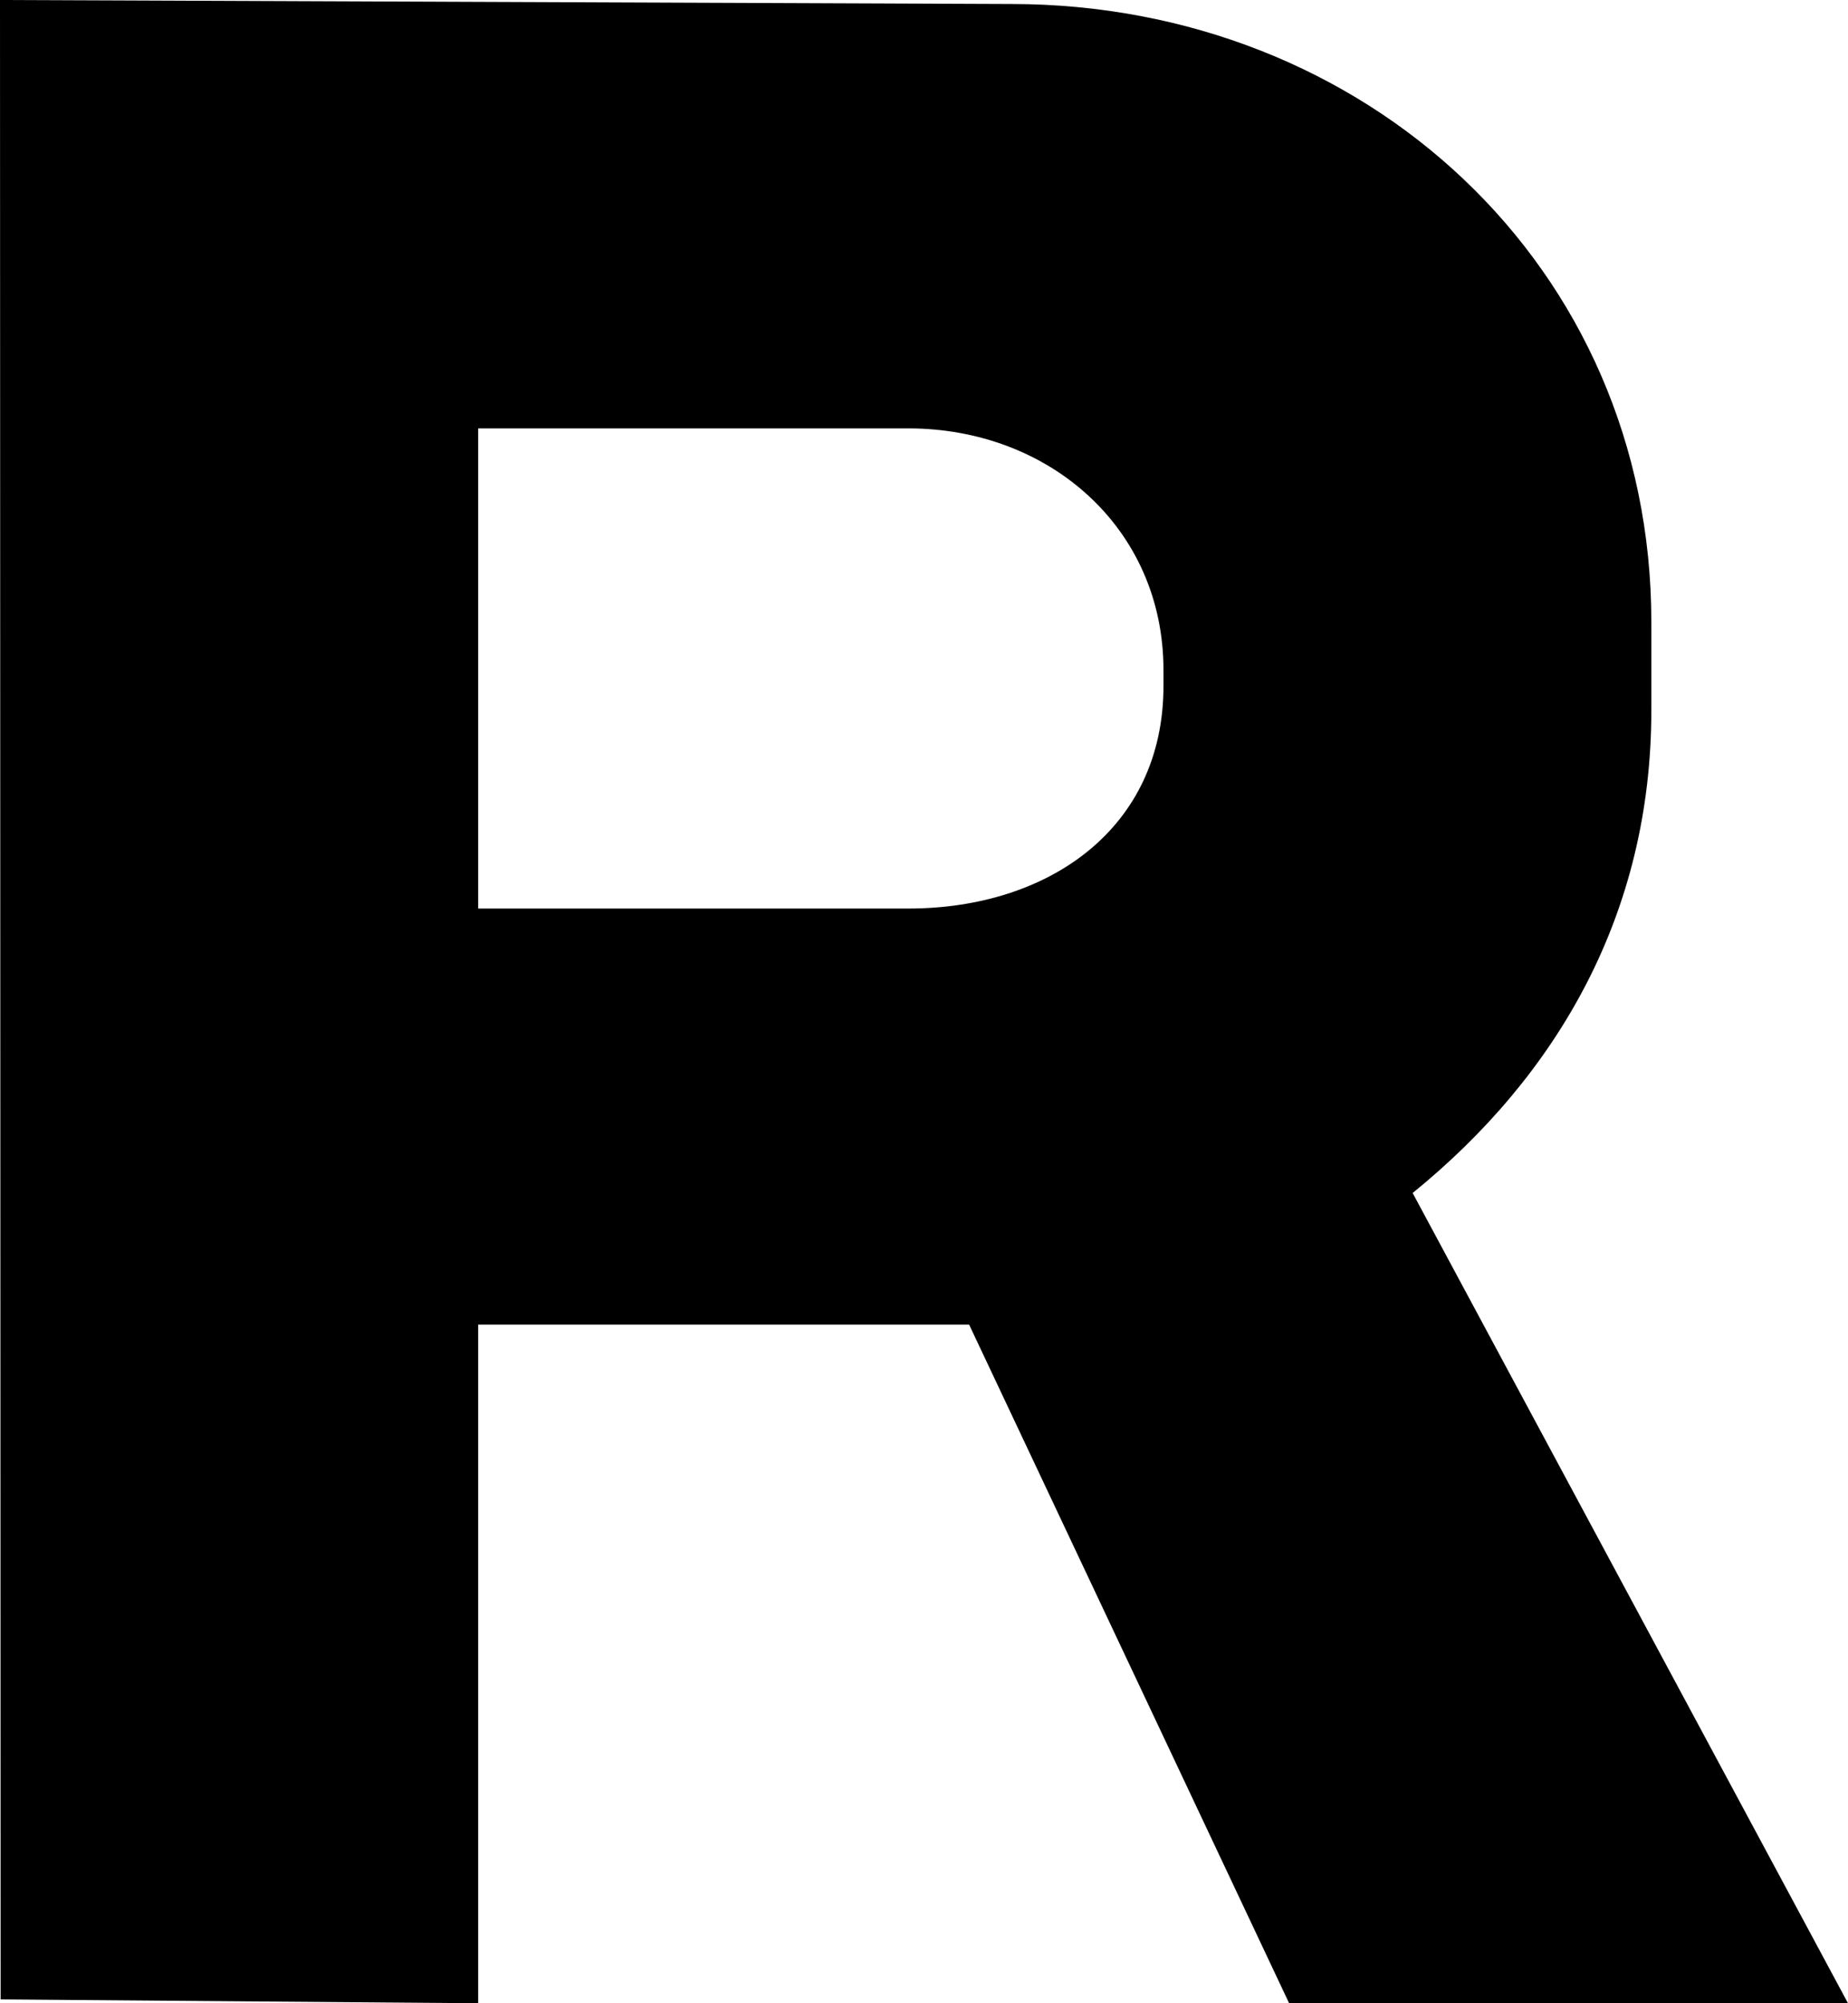 <svg width="12" height="13" viewBox="0 0 12 13" fill="none" xmlns="http://www.w3.org/2000/svg">
<path d="M9.173 7.742C10.117 6.976 10.723 5.927 10.723 4.61V4.037C10.723 1.725 8.862 0.026 6.566 0.026L0 0L0.004 12.975L3.105 13V8.596H6.293L8.371 13H12L9.173 7.742ZM7.555 4.452C7.555 5.373 6.813 5.896 5.898 5.896H3.105V2.78H5.898C6.813 2.78 7.555 3.427 7.555 4.348V4.452Z" fill="black"/>
</svg>
